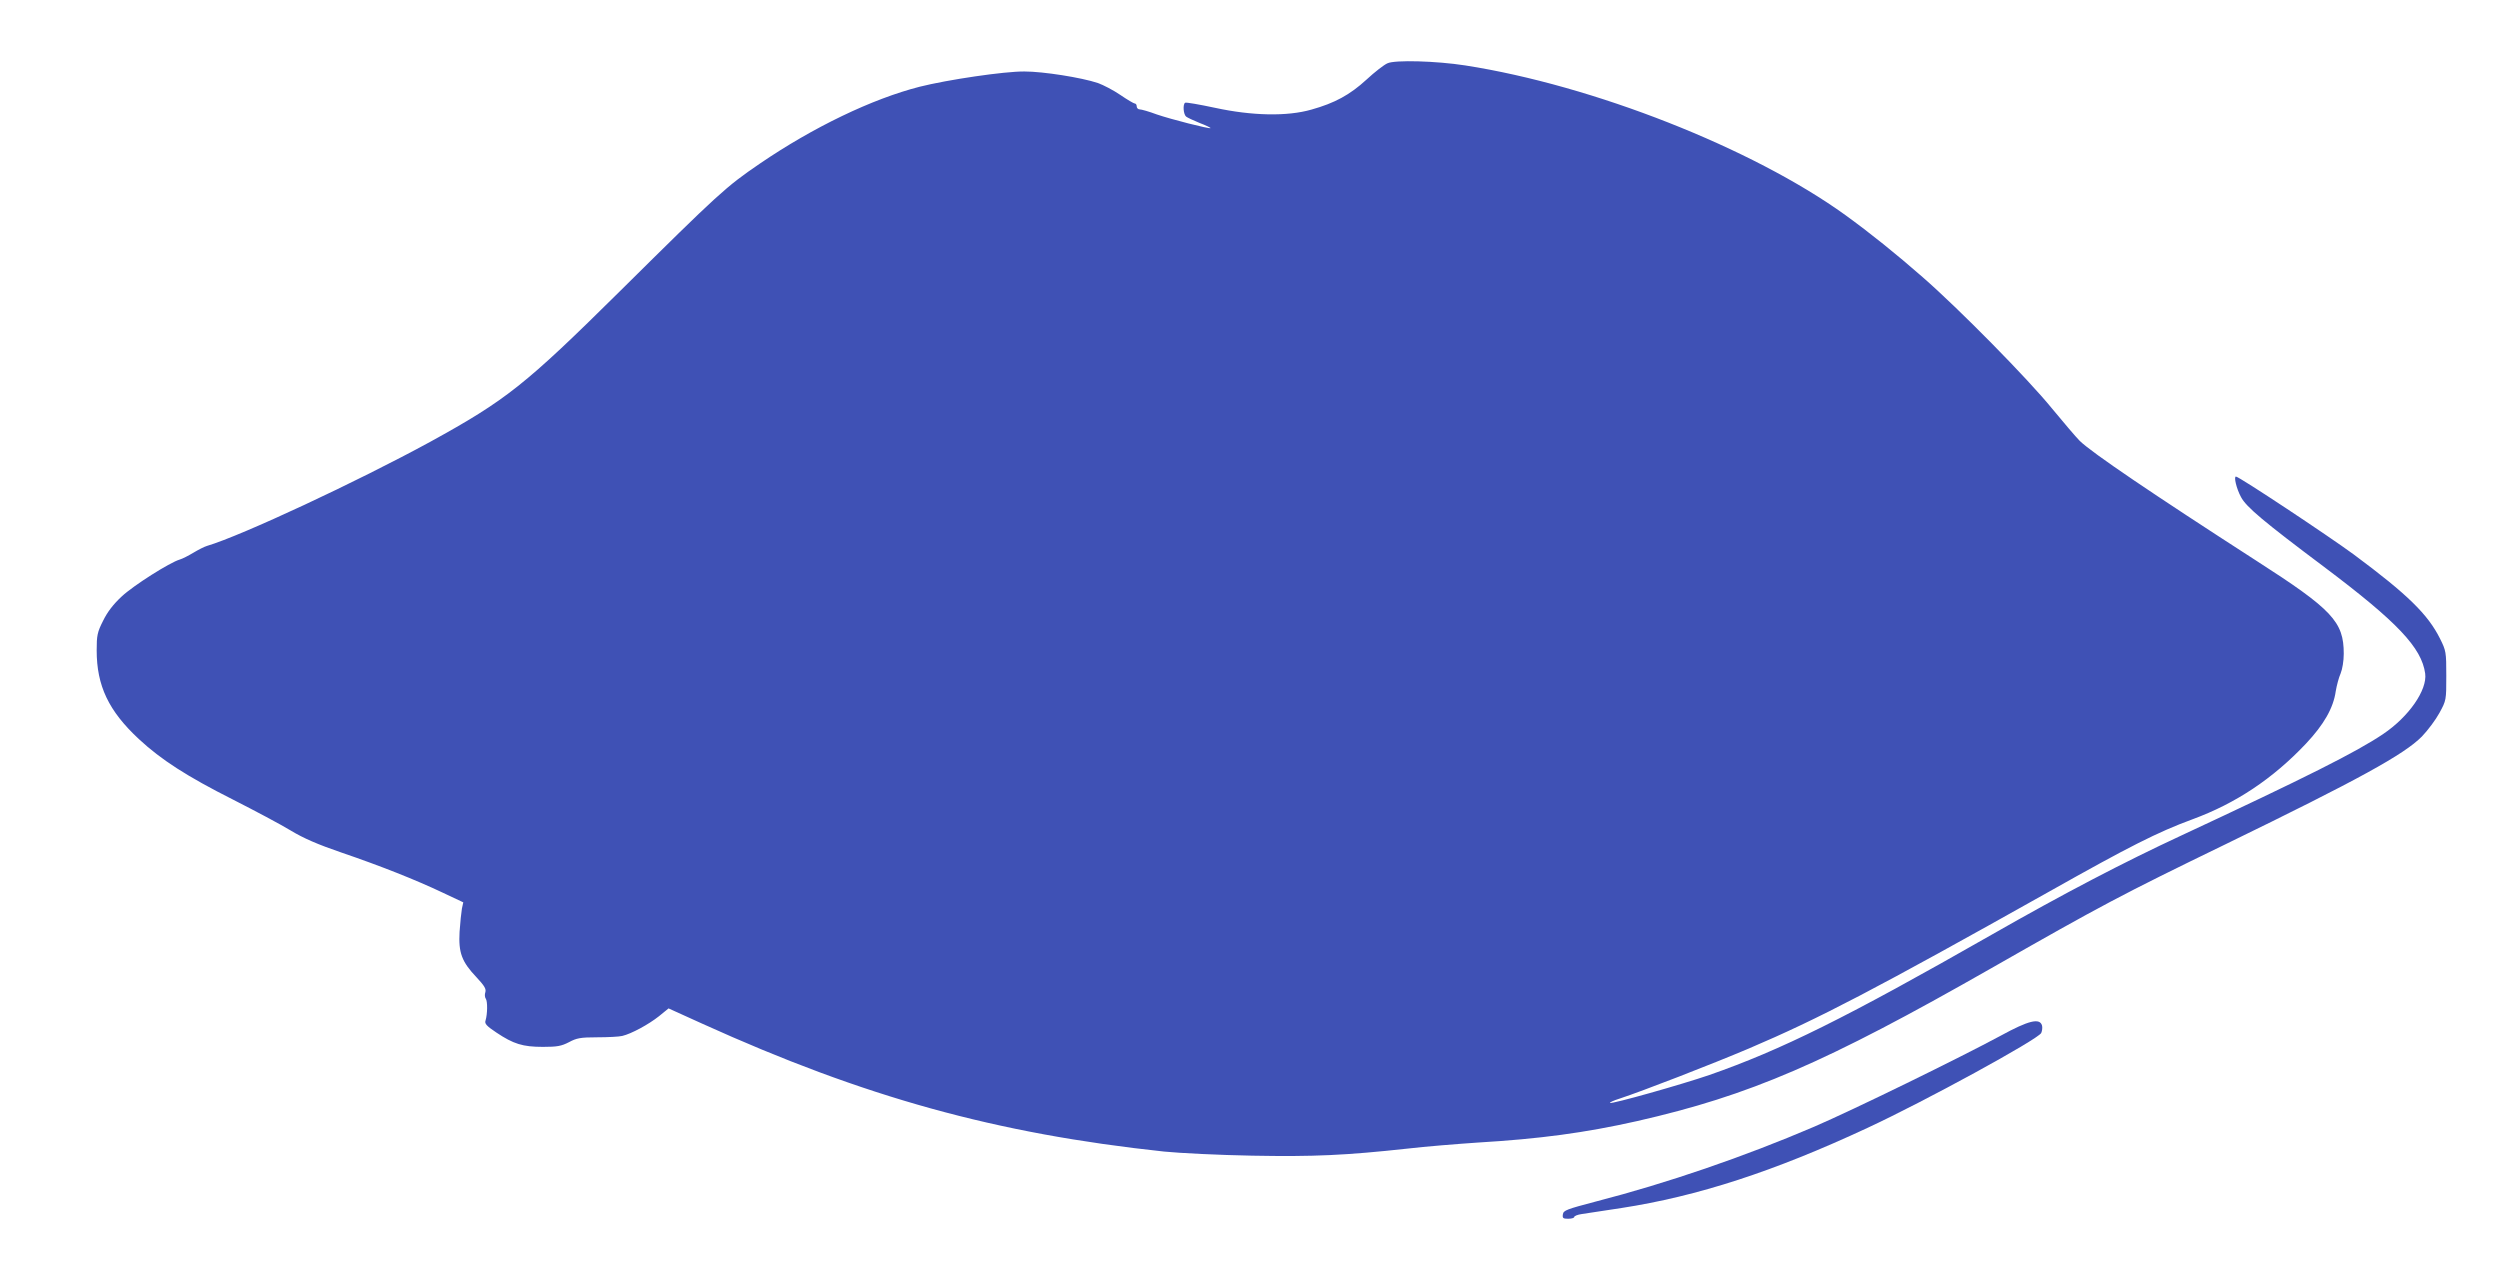 <?xml version="1.0" standalone="no"?>
<!DOCTYPE svg PUBLIC "-//W3C//DTD SVG 20010904//EN"
 "http://www.w3.org/TR/2001/REC-SVG-20010904/DTD/svg10.dtd">
<svg version="1.0" xmlns="http://www.w3.org/2000/svg"
 width="1280pt" height="656pt" viewBox="0 0 1280 656"
 preserveAspectRatio="xMidYMid meet">
<g transform="translate(0,656) scale(0.1,-0.1)"
fill="#3f51b5" stroke="none">
<path d="M7104 6236 c-17 -7 -66 -45 -108 -84 -85 -78 -163 -120 -281 -153
-125 -36 -305 -32 -494 9 -80 17 -148 29 -153 26 -13 -8 -9 -60 5 -71 6 -5 38
-20 70 -33 32 -12 56 -24 55 -26 -6 -5 -202 45 -275 70 -40 15 -79 26 -88 26
-8 0 -15 7 -15 15 0 8 -4 15 -10 15 -5 0 -39 20 -74 44 -35 24 -87 51 -115 61
-84 28 -280 59 -376 59 -102 1 -393 -42 -536 -78 -243 -62 -545 -207 -819
-394 -174 -119 -206 -148 -715 -652 -487 -482 -583 -558 -972 -772 -372 -203
-967 -481 -1143 -533 -14 -4 -45 -20 -70 -35 -25 -15 -56 -31 -70 -35 -51 -15
-236 -132 -297 -189 -43 -40 -73 -79 -95 -124 -30 -59 -33 -76 -33 -152 0
-181 61 -310 216 -454 114 -106 246 -191 484 -311 110 -56 242 -126 293 -157
66 -40 140 -72 260 -113 202 -69 381 -140 520 -206 l104 -49 -7 -32 c-3 -18
-9 -72 -12 -119 -6 -107 11 -153 87 -233 40 -43 50 -59 45 -76 -4 -11 -3 -26
2 -33 10 -13 9 -79 -1 -112 -6 -16 5 -28 56 -62 87 -58 134 -73 238 -73 73 0
94 4 133 24 39 21 59 25 144 25 55 0 113 3 129 7 47 11 135 59 188 101 l49 40
172 -78 c832 -377 1505 -563 2365 -655 80 -8 282 -18 450 -21 318 -6 482 2
795 36 94 11 256 24 360 31 319 19 550 50 817 110 579 132 960 296 1814 783
561 320 664 375 1202 636 680 331 911 458 1002 550 30 31 71 86 90 121 35 64
35 66 35 190 0 121 -1 128 -32 190 -62 124 -164 225 -443 432 -128 94 -586
398 -602 398 -12 0 3 -63 26 -105 27 -51 114 -124 426 -358 375 -282 499 -413
517 -546 11 -84 -84 -221 -215 -309 -136 -92 -397 -223 -1032 -519 -297 -138
-602 -297 -975 -510 -743 -424 -1074 -588 -1443 -717 -146 -50 -501 -150 -509
-143 -2 3 20 13 49 22 121 40 467 174 663 257 361 154 644 302 1535 802 414
233 556 305 735 371 223 82 412 208 582 388 91 97 140 182 152 268 5 30 16 71
25 91 9 22 16 64 16 101 0 164 -58 226 -449 477 -529 341 -842 553 -903 613
-18 18 -82 93 -143 167 -122 150 -474 508 -661 671 -137 120 -269 226 -396
318 -476 343 -1291 664 -1946 766 -148 23 -360 29 -398 11z"/>
<path d="M10245 1258 c-213 -115 -757 -381 -957 -467 -357 -153 -753 -289
-1118 -383 -148 -39 -165 -45 -168 -65 -3 -20 1 -23 27 -23 17 0 31 4 31 9 0
5 17 12 38 15 20 3 112 17 204 31 389 60 781 187 1259 410 297 138 871 452
890 486 5 11 7 29 4 39 -12 39 -69 25 -210 -52z"/>
</g>
</svg>
